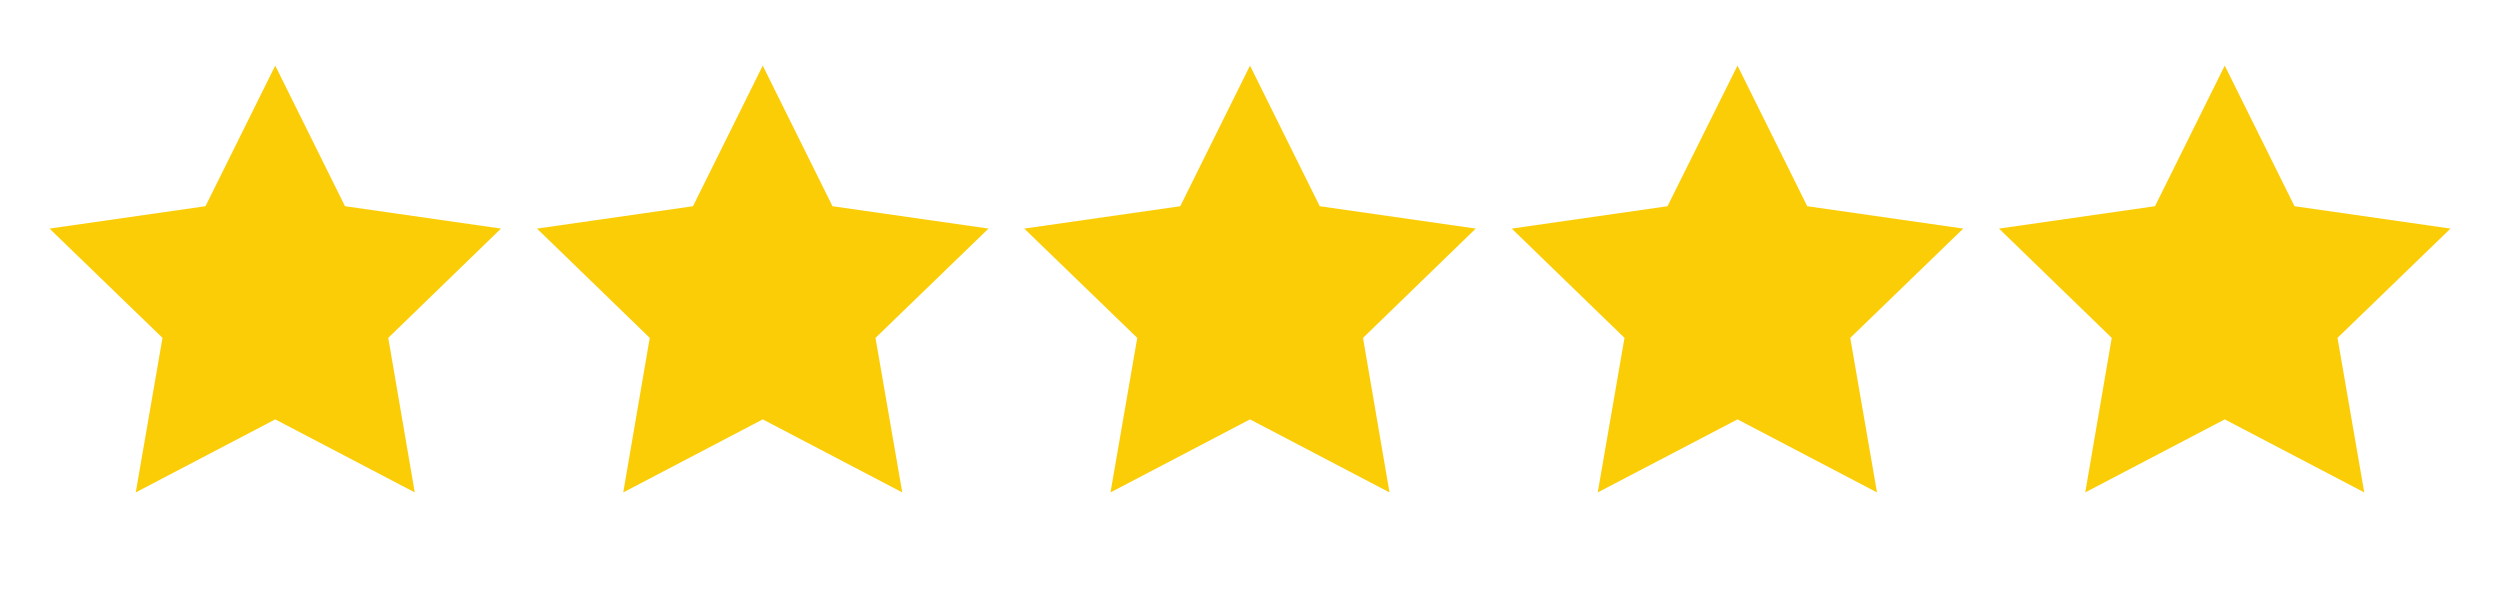 <svg xmlns="http://www.w3.org/2000/svg" fill="none" viewBox="0 0 139 34" height="34" width="139">
<path fill="#FBCD07" d="M27.855 12.709L19.182 11.465L15.304 3.648L11.425 11.465L2.752 12.709L9.035 18.786L7.548 27.377L15.304 23.317L23.06 27.377L21.587 18.786L27.855 12.709Z"></path>
<path fill="#FBCD07" d="M46.287 11.466L42.409 3.648L38.53 11.466L29.857 12.709L36.126 18.787L34.653 27.378L42.409 23.317L50.165 27.378L48.678 18.787L54.961 12.709L46.287 11.466Z"></path>
<path fill="#FBCD07" d="M73.378 11.466L69.5 3.648L65.622 11.466L56.948 12.709L63.231 18.787L61.744 27.378L69.5 23.317L77.256 27.378L75.783 18.787L82.052 12.709L73.378 11.466Z"></path>
<path fill="#FBCD07" d="M100.483 11.466L96.605 3.648L92.713 11.466L84.053 12.709L90.322 18.787L88.835 27.378L96.605 23.317L104.361 27.378L102.874 18.787L109.157 12.709L100.483 11.466Z"></path>
<path fill="#FBCD07" d="M136.248 12.709L127.574 11.465L123.696 3.648L119.818 11.465L111.144 12.709L117.413 18.786L115.94 27.377L123.696 23.317L131.452 27.377L129.965 18.786L136.248 12.709Z"></path>
</svg>
